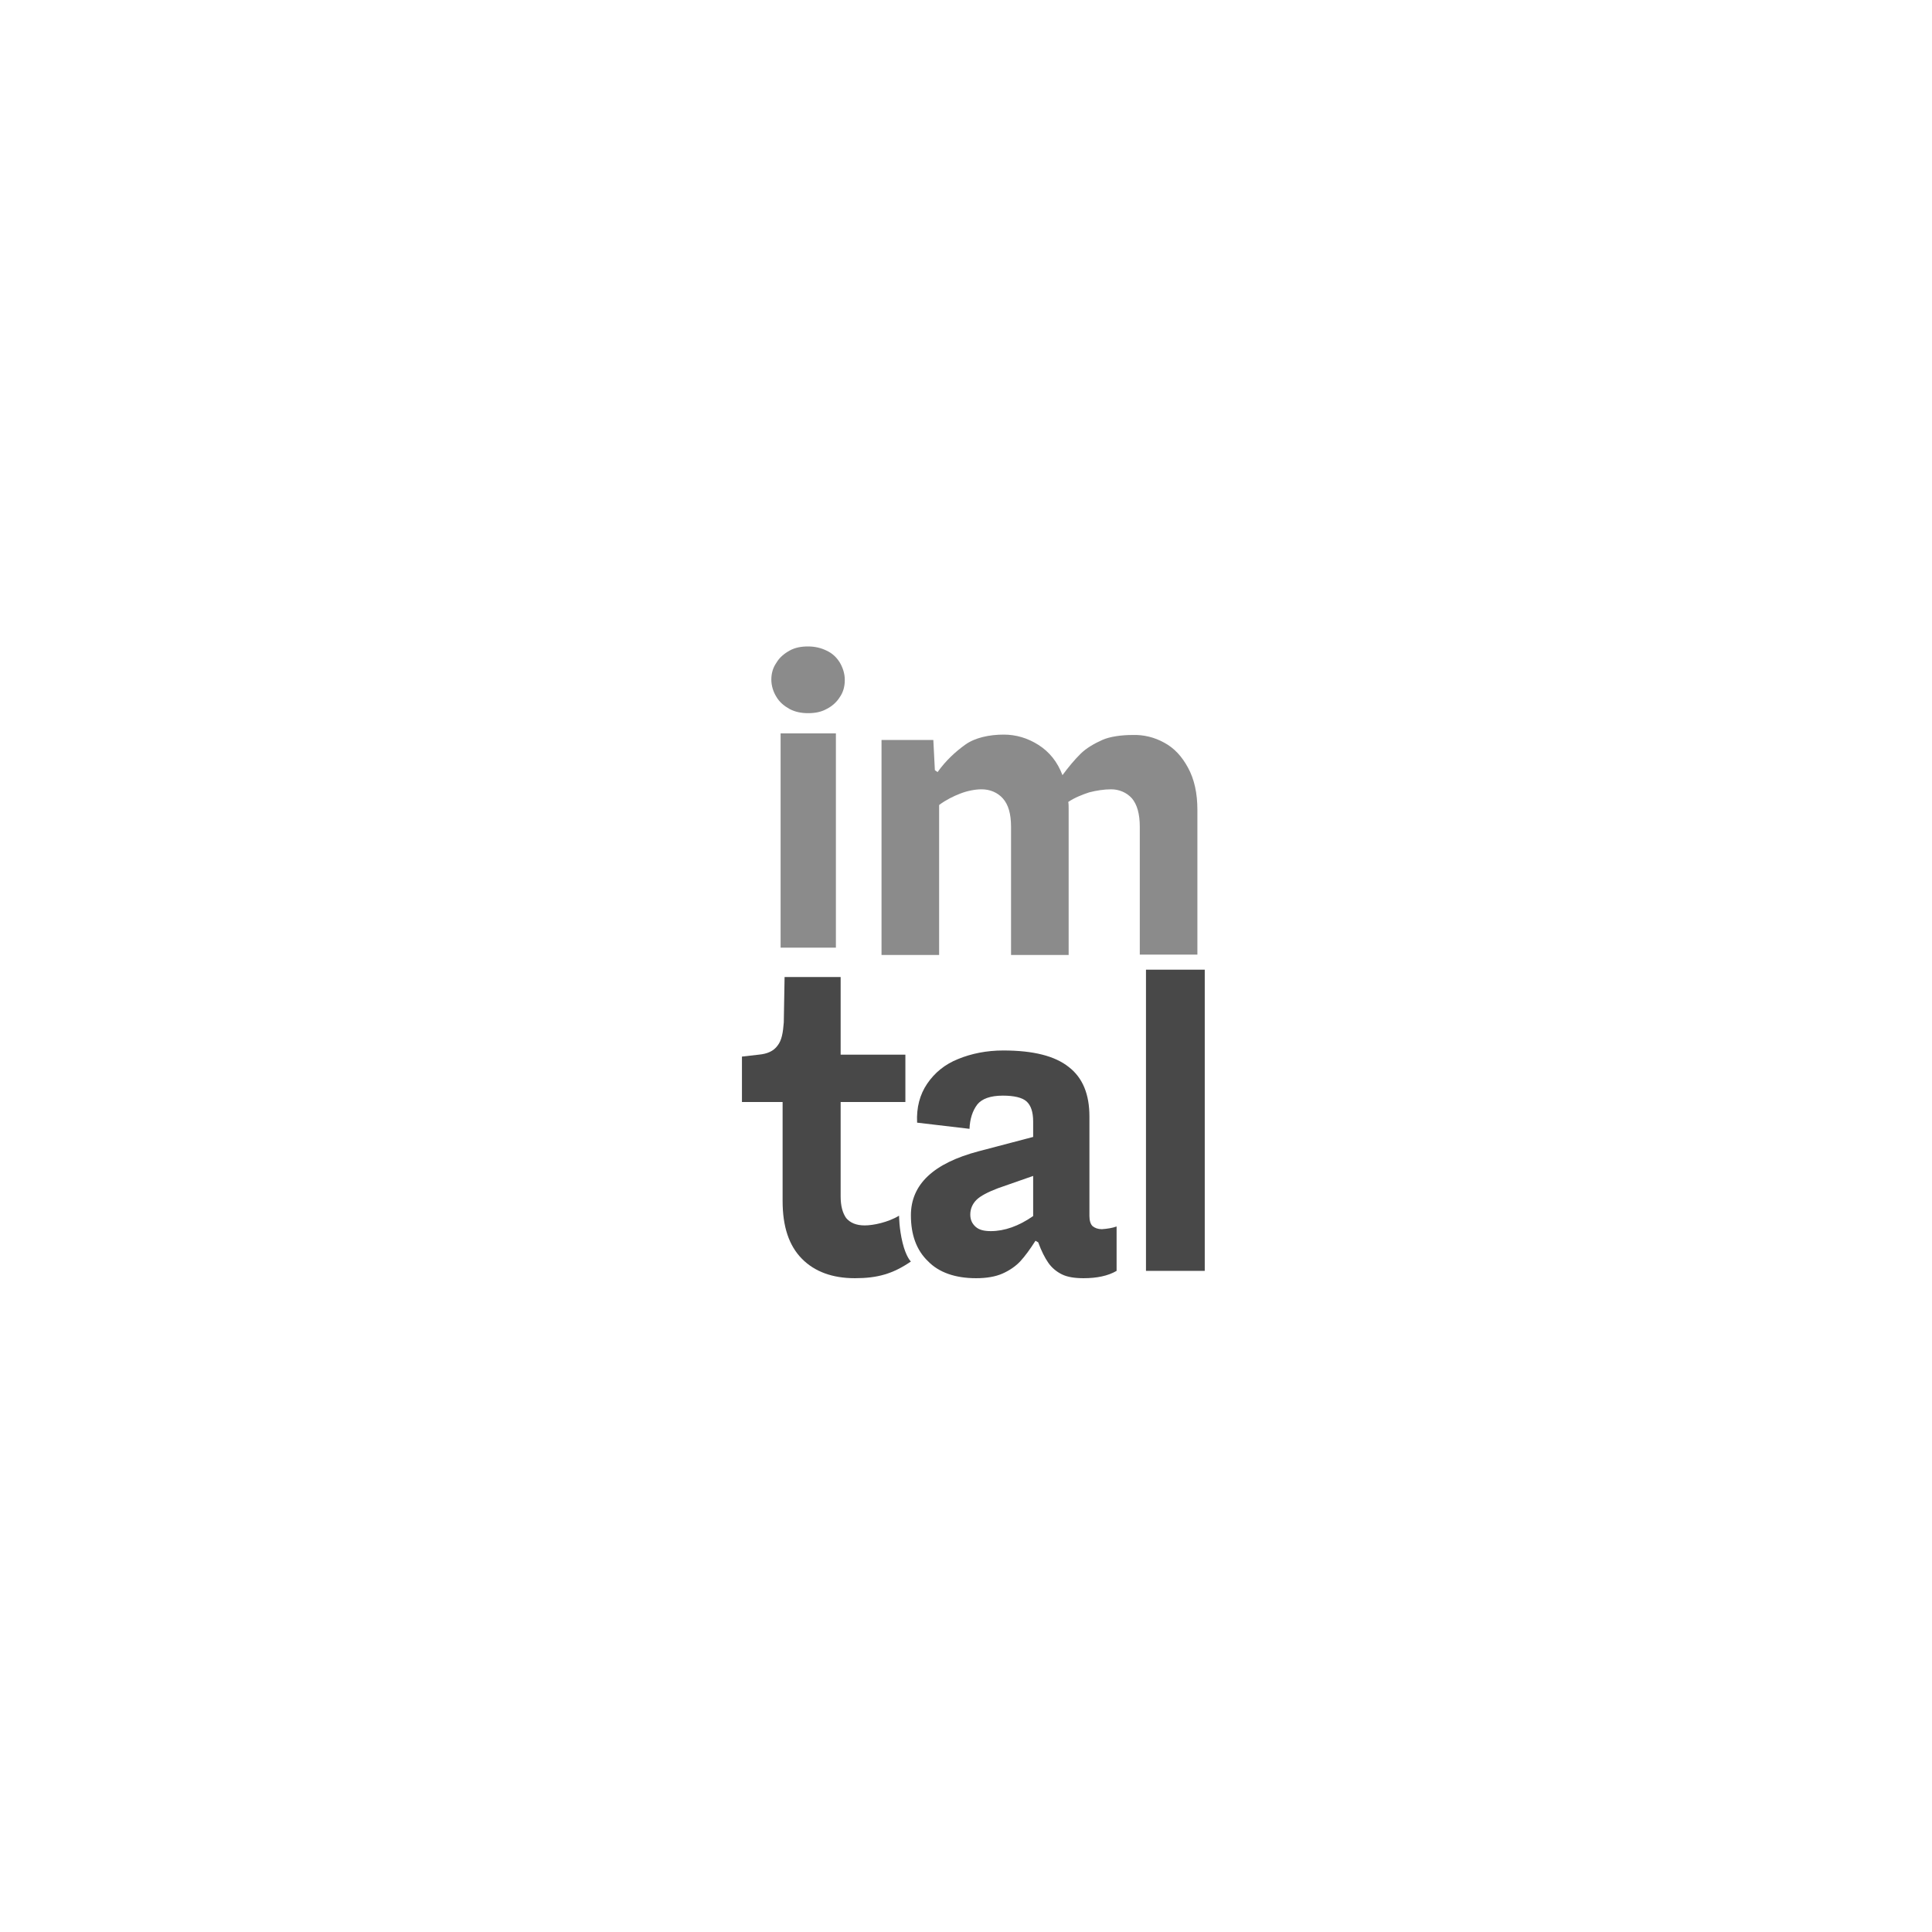 <?xml version="1.0" encoding="UTF-8"?> <svg xmlns="http://www.w3.org/2000/svg" xmlns:xlink="http://www.w3.org/1999/xlink" width="263px" height="263px" viewBox="0 0 263 263" version="1.1"><title>Kunde_imtal</title><g id="Kundenlogos" stroke="none" stroke-width="1" fill="none" fill-rule="evenodd"><g transform="translate(-1043, -461)" fill-rule="nonzero" id="imtal"><g transform="translate(1144, 549)"><path d="M6.474,8.511 C5.737,8.096 5.105,7.577 4.684,6.851 C4.263,6.176 4,5.346 4,4.515 C4,3.685 4.211,2.906 4.684,2.232 C5.105,1.505 5.737,0.986 6.474,0.571 C7.211,0.156 8.053,0 9,0 C9.947,0 10.789,0.208 11.526,0.571 C12.316,0.934 12.895,1.505 13.316,2.18 C13.737,2.906 14,3.685 14,4.567 C14,5.449 13.789,6.228 13.316,6.903 C12.895,7.577 12.263,8.148 11.526,8.511 C10.789,8.927 9.947,9.082 9,9.082 C8.105,9.082 7.263,8.927 6.474,8.511 Z M5.263,11.833 L12.789,11.833 L12.789,41 L5.263,41 L5.263,11.833 Z" id="Shape" fill="#8B8B8B"></path><path d="M57.474,13.094 C58.842,13.823 59.895,14.969 60.737,16.531 C61.579,18.094 62,19.969 62,22.26 L62,41.948 L54.158,41.948 L54.158,24.552 C54.158,22.781 53.789,21.531 53.105,20.698 C52.368,19.865 51.316,19.448 50.263,19.448 C49.316,19.448 48.263,19.604 47.263,19.865 C46.316,20.177 45.263,20.594 44.421,21.167 C44.474,21.427 44.474,21.792 44.474,22.312 L44.474,42 L36.632,42 L36.632,24.552 C36.632,22.781 36.263,21.531 35.526,20.698 C34.789,19.865 33.737,19.448 32.632,19.448 C31.737,19.448 30.684,19.656 29.737,20.021 C28.789,20.385 27.737,20.906 26.842,21.583 L26.842,42 L19,42 L19,12.729 L26.053,12.729 L26.263,16.844 L26.632,17.104 C27.737,15.542 29.105,14.292 30.421,13.354 C31.737,12.417 33.684,12 35.632,12 C37.316,12 38.895,12.469 40.368,13.406 C41.842,14.344 42.947,15.698 43.632,17.521 C44.474,16.375 45.316,15.385 46.105,14.604 C46.895,13.823 48,13.198 49.053,12.729 C50.105,12.26 51.684,12.052 53.158,12.052 C54.684,12 56.158,12.365 57.474,13.094 Z" id="Path" fill="#8B8B8B"></path><path d="M23,83.728 C20.528,85.419 18.432,86 15.369,86 C12.306,86 9.888,85.102 8.168,83.358 C6.395,81.562 5.535,78.973 5.535,75.486 L5.535,62.013 L0,62.013 L0,55.831 L2.311,55.567 C3.439,55.461 4.299,55.091 4.836,54.352 C5.428,53.612 5.589,52.555 5.696,51.182 L5.804,45 L13.435,45 L13.435,55.567 L22.248,55.567 L22.248,62.013 L13.435,62.013 L13.435,74.852 C13.435,76.173 13.703,77.124 14.187,77.811 C14.724,78.445 15.53,78.814 16.713,78.814 C17.895,78.814 19.883,78.392 21.388,77.494 C21.388,77.494 21.388,79.237 21.871,81.192 C22.355,83.147 23,83.728 23,83.728 Z" id="Path" fill="#484848"></path><path d="M51,78.959 L51,85.002 C49.838,85.685 48.306,86 46.509,86 C45.294,86 44.291,85.842 43.551,85.475 C42.811,85.107 42.177,84.581 41.702,83.898 C41.226,83.215 40.751,82.269 40.328,81.114 L39.958,80.903 C39.219,82.059 38.532,83.005 37.898,83.688 C37.264,84.371 36.419,84.949 35.468,85.369 C34.517,85.79 33.302,86 31.875,86 C29.023,86 26.804,85.212 25.325,83.688 C23.74,82.164 23,80.063 23,77.436 C23,73.232 26.064,70.342 32.245,68.714 L39.642,66.769 L39.642,64.668 C39.642,63.354 39.325,62.461 38.743,61.936 C38.162,61.41 37.053,61.147 35.521,61.147 C33.83,61.147 32.668,61.568 32.034,62.356 C31.4,63.197 31.03,64.3 30.977,65.666 L23.845,64.825 C23.74,62.776 24.215,60.99 25.219,59.519 C26.223,58.047 27.596,56.892 29.445,56.156 C31.242,55.42 33.302,55 35.574,55 C39.642,55 42.6,55.736 44.502,57.259 C46.404,58.731 47.302,60.99 47.302,63.985 L47.302,77.541 C47.302,78.171 47.46,78.644 47.725,78.907 C48.042,79.169 48.464,79.327 48.992,79.327 C49.732,79.275 50.419,79.169 51,78.959 Z M39.642,77.541 L39.642,72.076 L34.834,73.758 C33.46,74.283 32.457,74.808 31.928,75.334 C31.4,75.859 31.083,76.542 31.083,77.331 C31.083,78.066 31.347,78.592 31.823,79.012 C32.298,79.432 32.985,79.59 33.883,79.59 C35.732,79.59 37.687,78.907 39.642,77.541 Z" id="Shape" fill="#484848"></path><polygon id="Path" fill="#484848" points="55 44 63 44 63 85 55 85"></polygon></g></g></g></svg> 